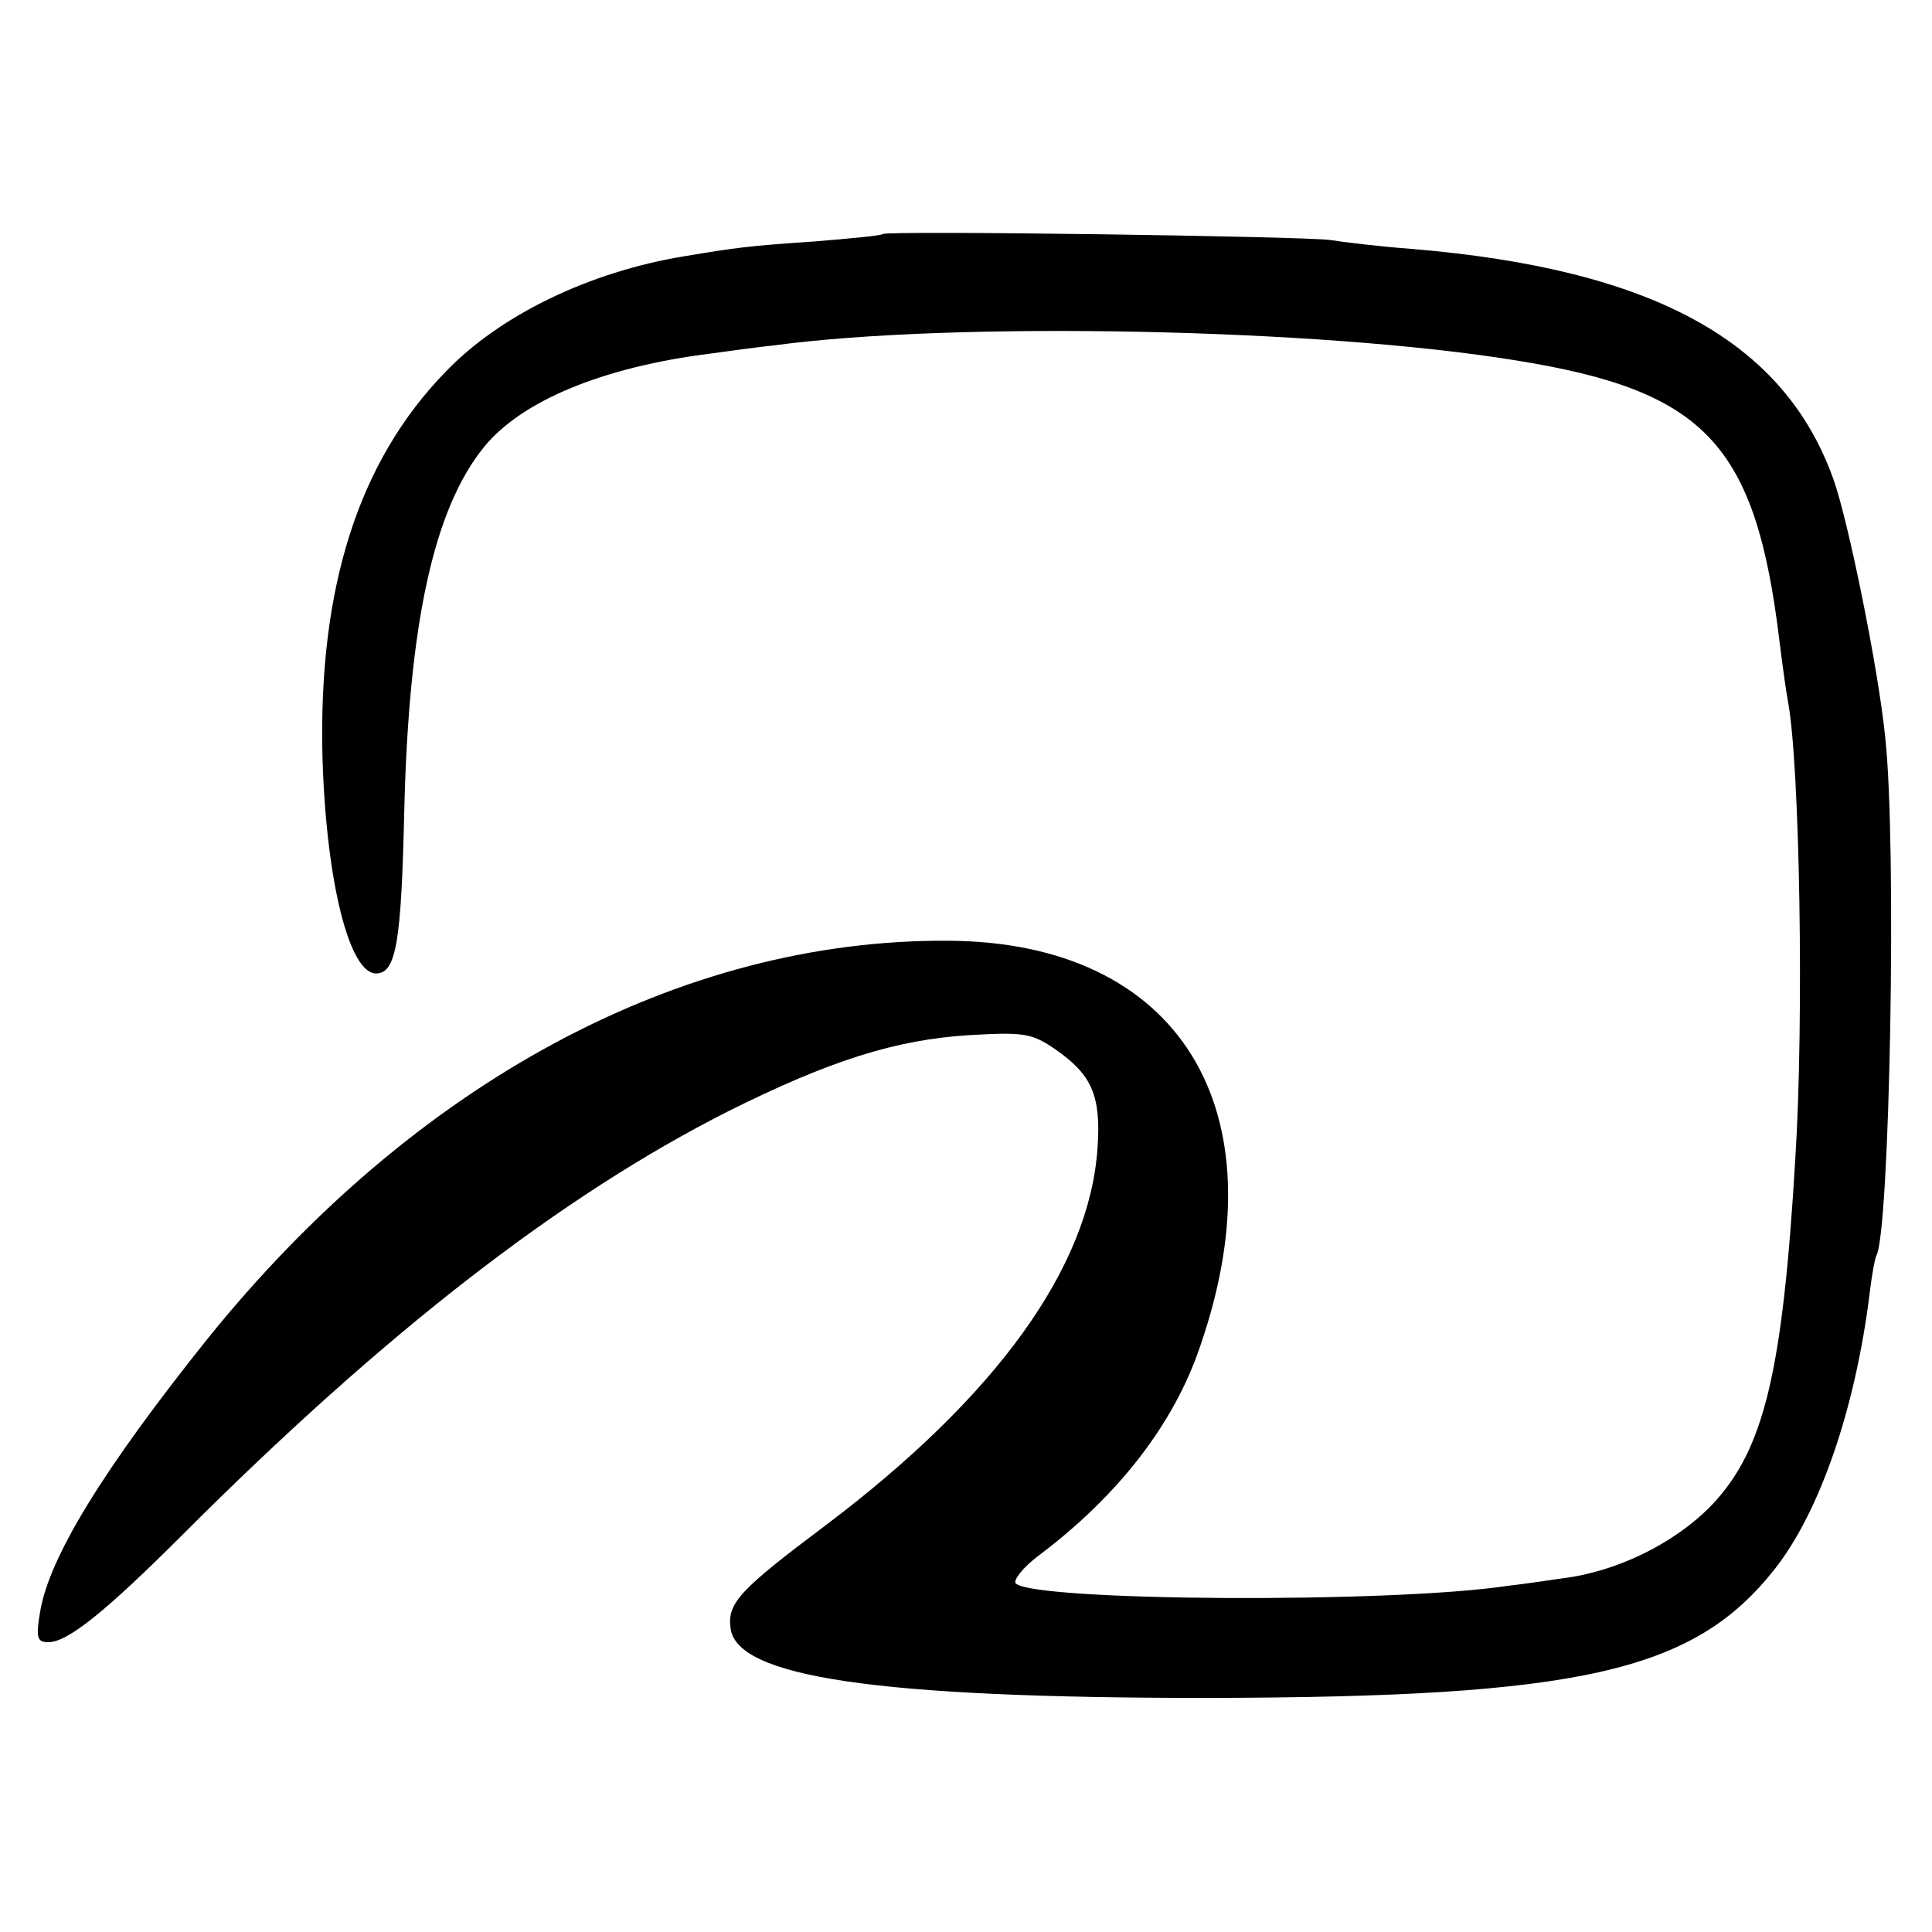 <svg version="1" xmlns="http://www.w3.org/2000/svg" width="346.667" height="346.667" viewBox="0 0 260 260"><path d="M118.8 31.5c-.2.2-4.3.6-9.3 1-8.8.6-10.3.8-17.5 2-12.7 2.1-24.7 7.9-32 15.5-11.8 12.1-17.2 29.2-16.6 52 .5 16.6 3.6 29 7.2 29 2.7 0 3.4-4.1 3.8-21.7.6-25.5 4-40.8 10.7-49.1 5.1-6.3 16.1-10.8 30.4-12.6 2.8-.4 6.6-.9 8.5-1.1 24.4-3.3 73.6-2.3 100 2 25.6 4.1 32.3 11.3 35.5 38 .4 3.2.9 6.8 1.1 7.8 1.6 8.3 2.2 43 1 61.7-1.7 28.7-4.2 39.1-11.2 46.5-5 5.2-12.8 9-20.1 9.9-2.1.3-5.4.8-7.3 1-15.7 2.4-63.7 2.1-66.3-.3-.4-.4.9-2.1 3-3.7 10.8-8.1 18.3-17.8 21.8-28.2 11.1-32-2.9-54.5-34-54.6-36-.2-71.8 19.1-99.6 53.6-14 17.5-21.3 29.4-22.5 36.7-.6 3.5-.4 4.1 1.1 4.1 2.6 0 7.7-4.1 18.1-14.5 27.4-27.4 51-45.6 73.3-56.9 13.8-6.9 22.7-9.7 32.6-10.3 7.2-.4 8.3-.3 11.5 1.9 4.9 3.4 6.2 6.2 5.7 13.3-1.1 16.1-13.6 33.4-36.5 50.7-11.6 8.7-13.3 10.5-12.9 13.8.6 6.7 19.6 9.5 64.2 9.5 50.2-.1 65.4-3.5 76.3-17.3 6.1-7.7 10.9-21.7 12.8-37.1.3-2.5.7-4.7.9-5.1 1.8-2.9 2.8-55.3 1.2-69.8-.9-9.1-5-29.3-7-34.8-6.7-18.6-24.4-28.2-56.7-30.9-4.1-.3-9.1-.9-11-1.2-3.5-.5-59.6-1.3-60.2-.8z"/></svg>